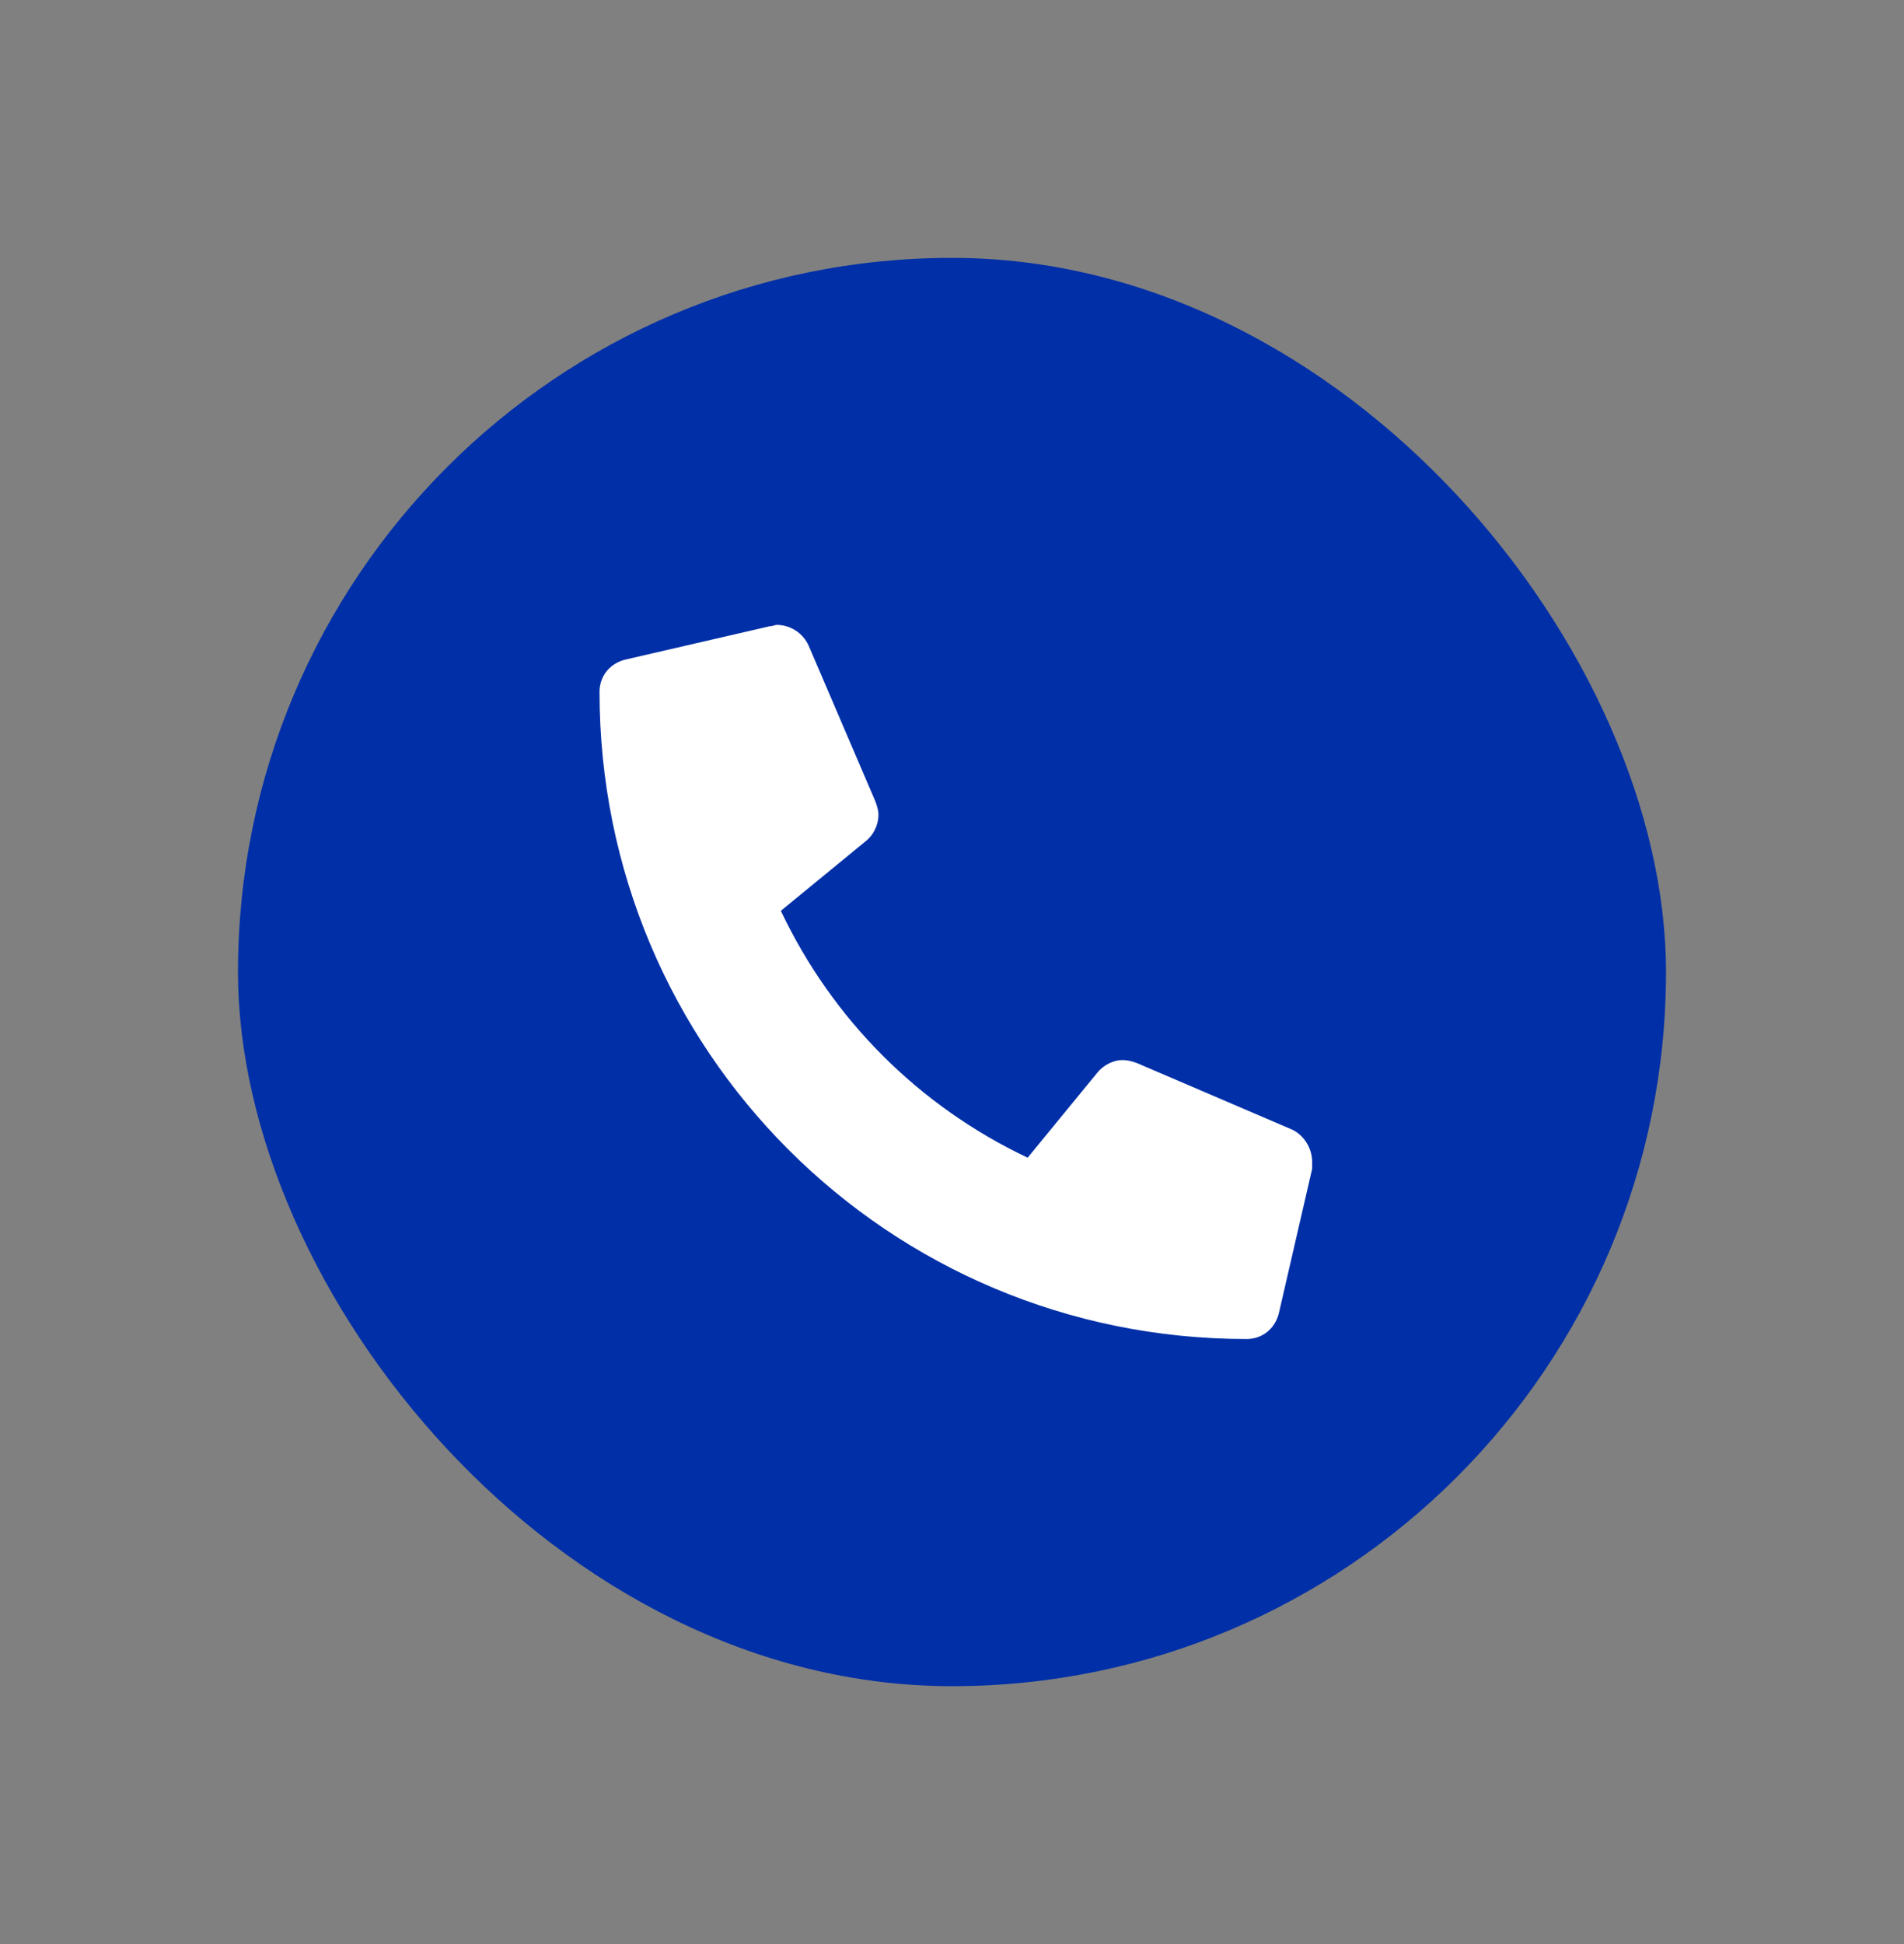 <svg width="48" height="49" viewBox="0 0 48 49" fill="none" xmlns="http://www.w3.org/2000/svg">
<rect x="0" y="0" width="48" height="49" fill="#808080" stroke="none"/>
<rect x="6" y="6.5" width="36" height="36" rx="18" fill="#002FA7"/>
<path d="M32.587 28.477C32.868 28.617 33.079 28.934 33.079 29.285C33.079 29.32 33.079 29.391 33.079 29.461L32.236 33.117C32.13 33.504 31.814 33.75 31.427 33.75C22.392 33.75 15.114 26.473 15.114 17.438C15.114 17.051 15.361 16.734 15.747 16.629L19.403 15.785C19.474 15.785 19.544 15.75 19.579 15.75C19.931 15.75 20.247 15.961 20.388 16.277L22.075 20.215C22.11 20.32 22.146 20.426 22.146 20.531C22.146 20.812 22.005 21.059 21.829 21.199L19.685 22.957C20.985 25.699 23.165 27.879 25.907 29.18L27.665 27.035C27.806 26.859 28.052 26.719 28.298 26.719C28.439 26.719 28.544 26.754 28.649 26.789L32.587 28.477Z" fill="white"/>
</svg>
